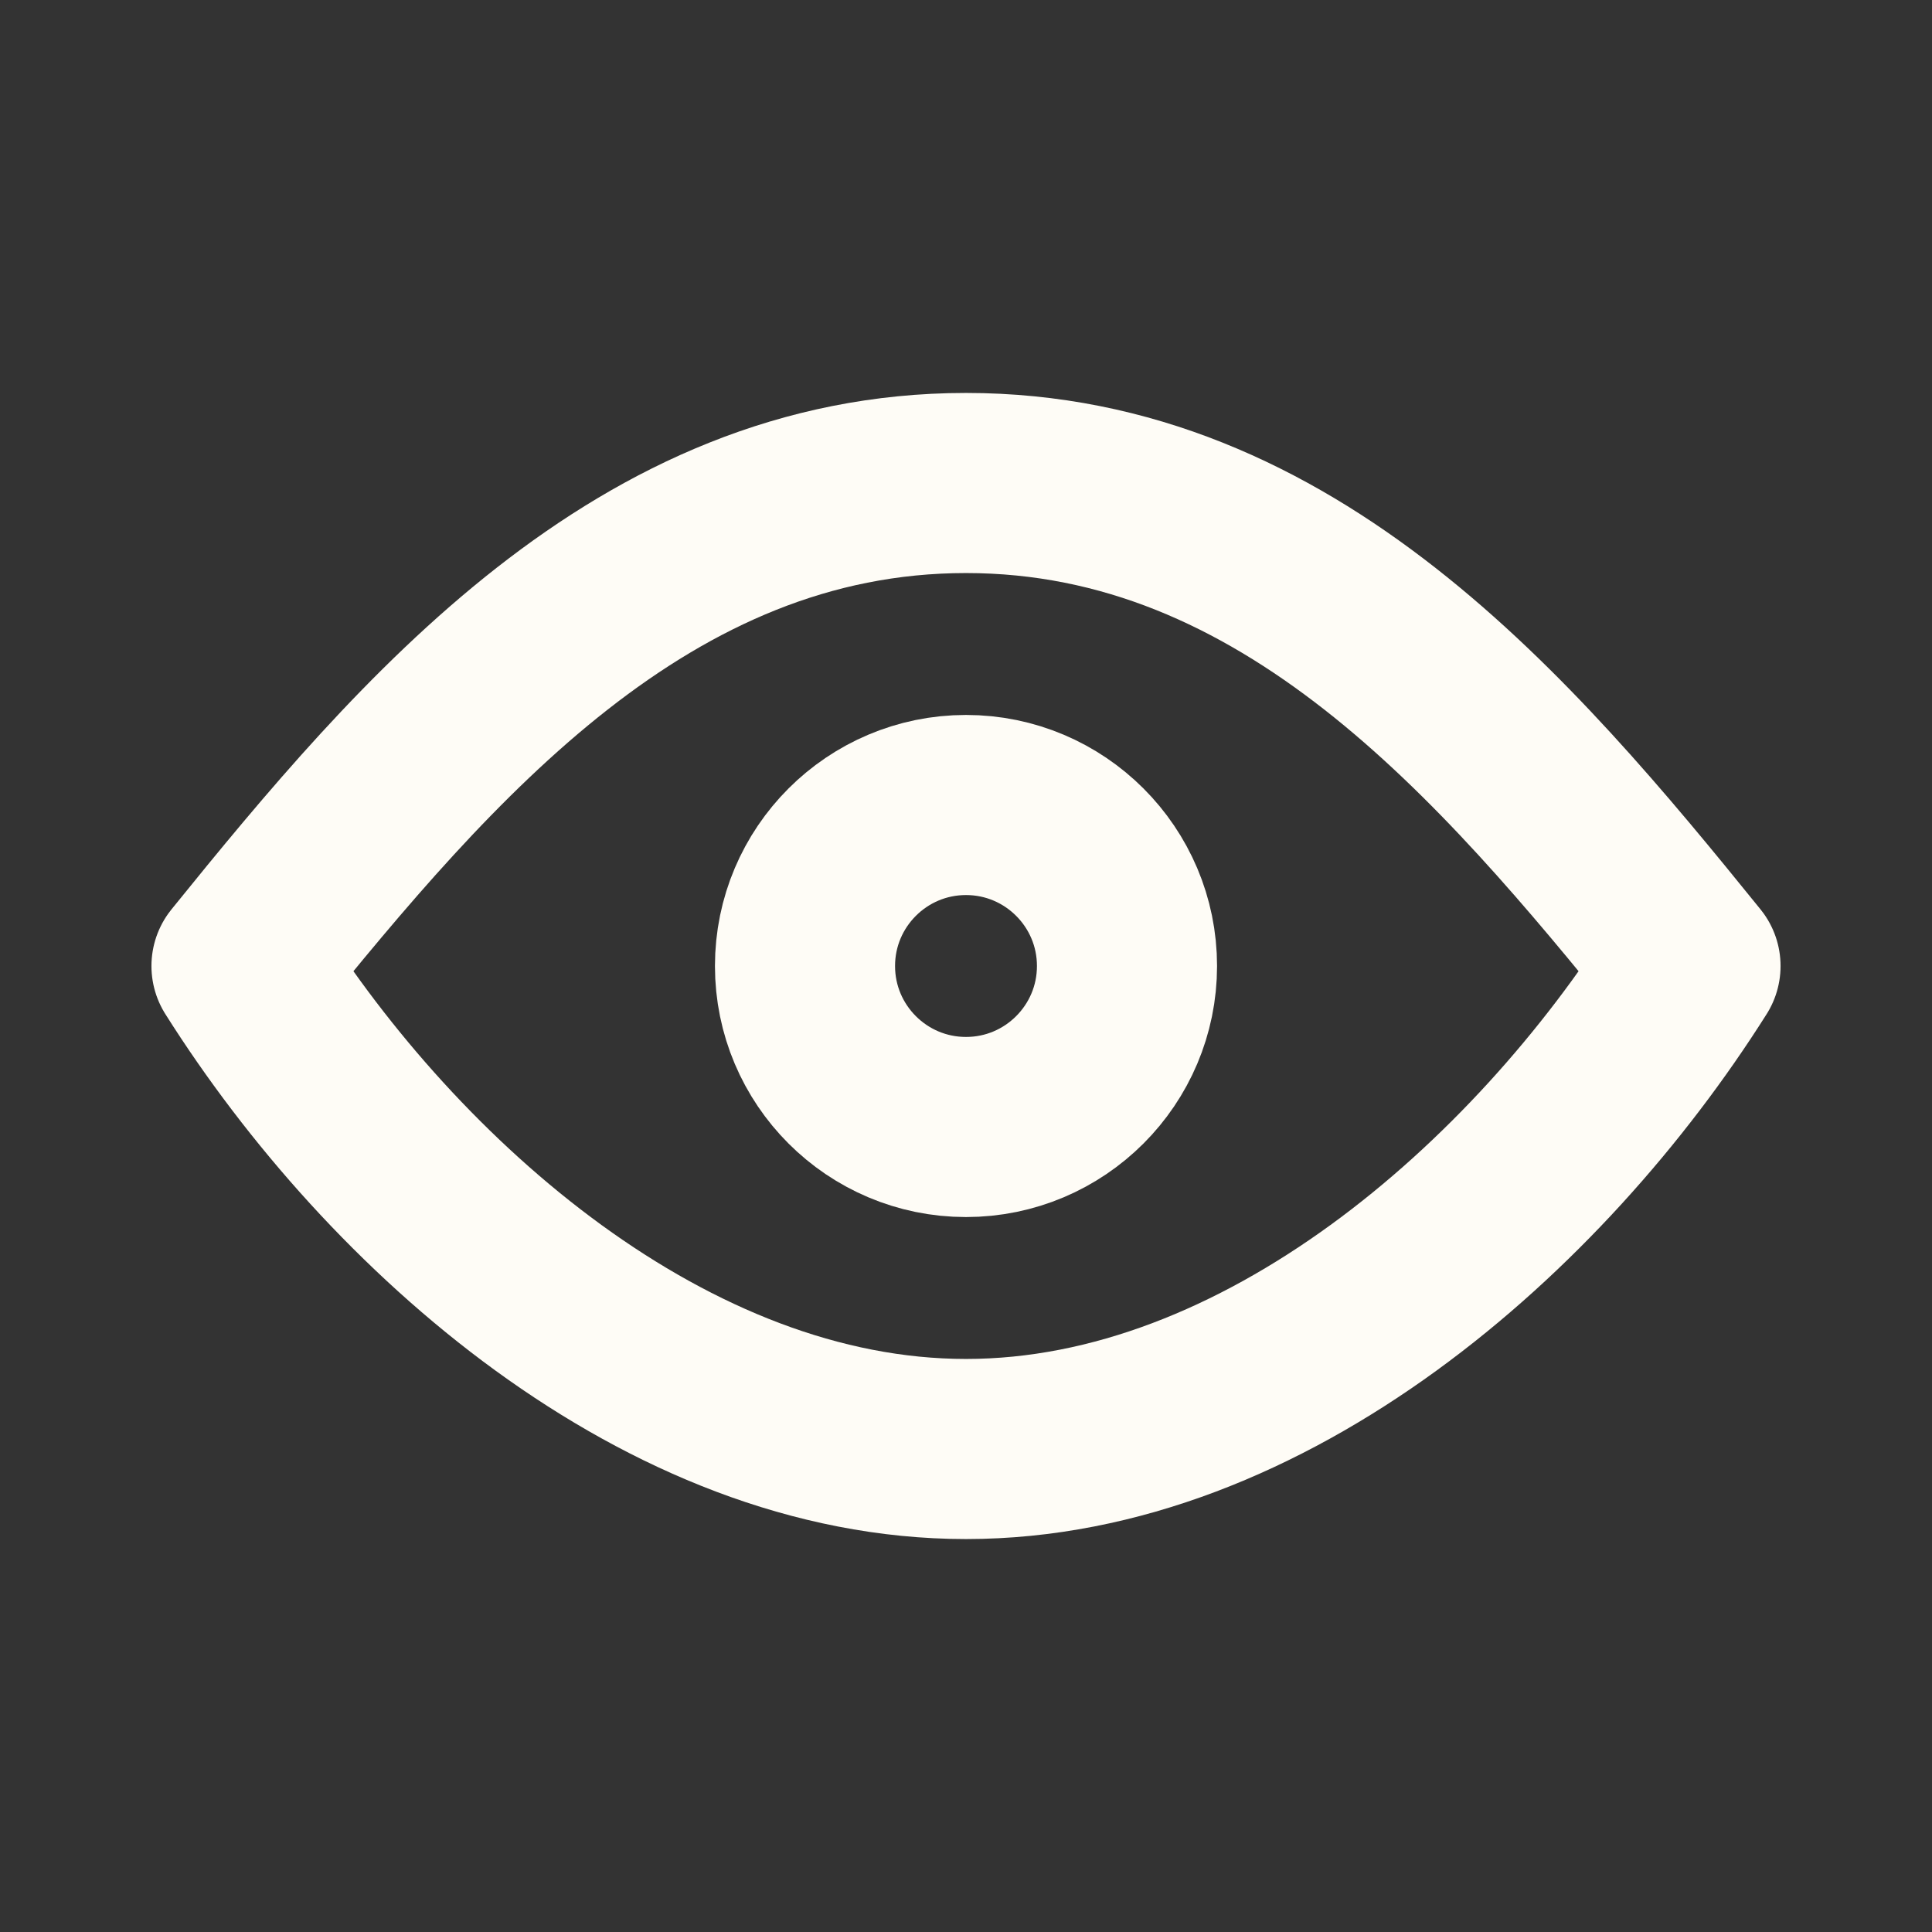 <svg width="9" height="9" viewBox="0 0 9 9" fill="none" xmlns="http://www.w3.org/2000/svg">
<rect x="0" y="0" width="9" height="9" fill="#333333" stroke="none"/>
<g clip-path="url(#clip0_1_280)">
<path d="M4.5 5.25C4.914 5.25 5.25 4.914 5.25 4.5C5.25 4.086 4.914 3.75 4.5 3.75C4.086 3.75 3.75 4.086 3.75 4.5C3.75 4.914 4.086 5.25 4.5 5.25Z" stroke="#FEFCF6" stroke-width="0.839" stroke-linecap="round" stroke-linejoin="round"/>
<path d="M7.875 4.5C7.167 5.622 5.894 6.75 4.5 6.75C3.106 6.75 1.833 5.622 1.125 4.5C1.987 3.434 2.997 2.25 4.5 2.25C6.003 2.25 7.013 3.434 7.875 4.5Z" stroke="#FEFCF6" stroke-width="0.839" stroke-linecap="round" stroke-linejoin="round"/>
</g>
<defs>
<clipPath id="clip0_1_280">
<rect width="8.954" height="8.954" fill="white" transform="scale(1.005)"/>
</clipPath>
</defs>
</svg>
